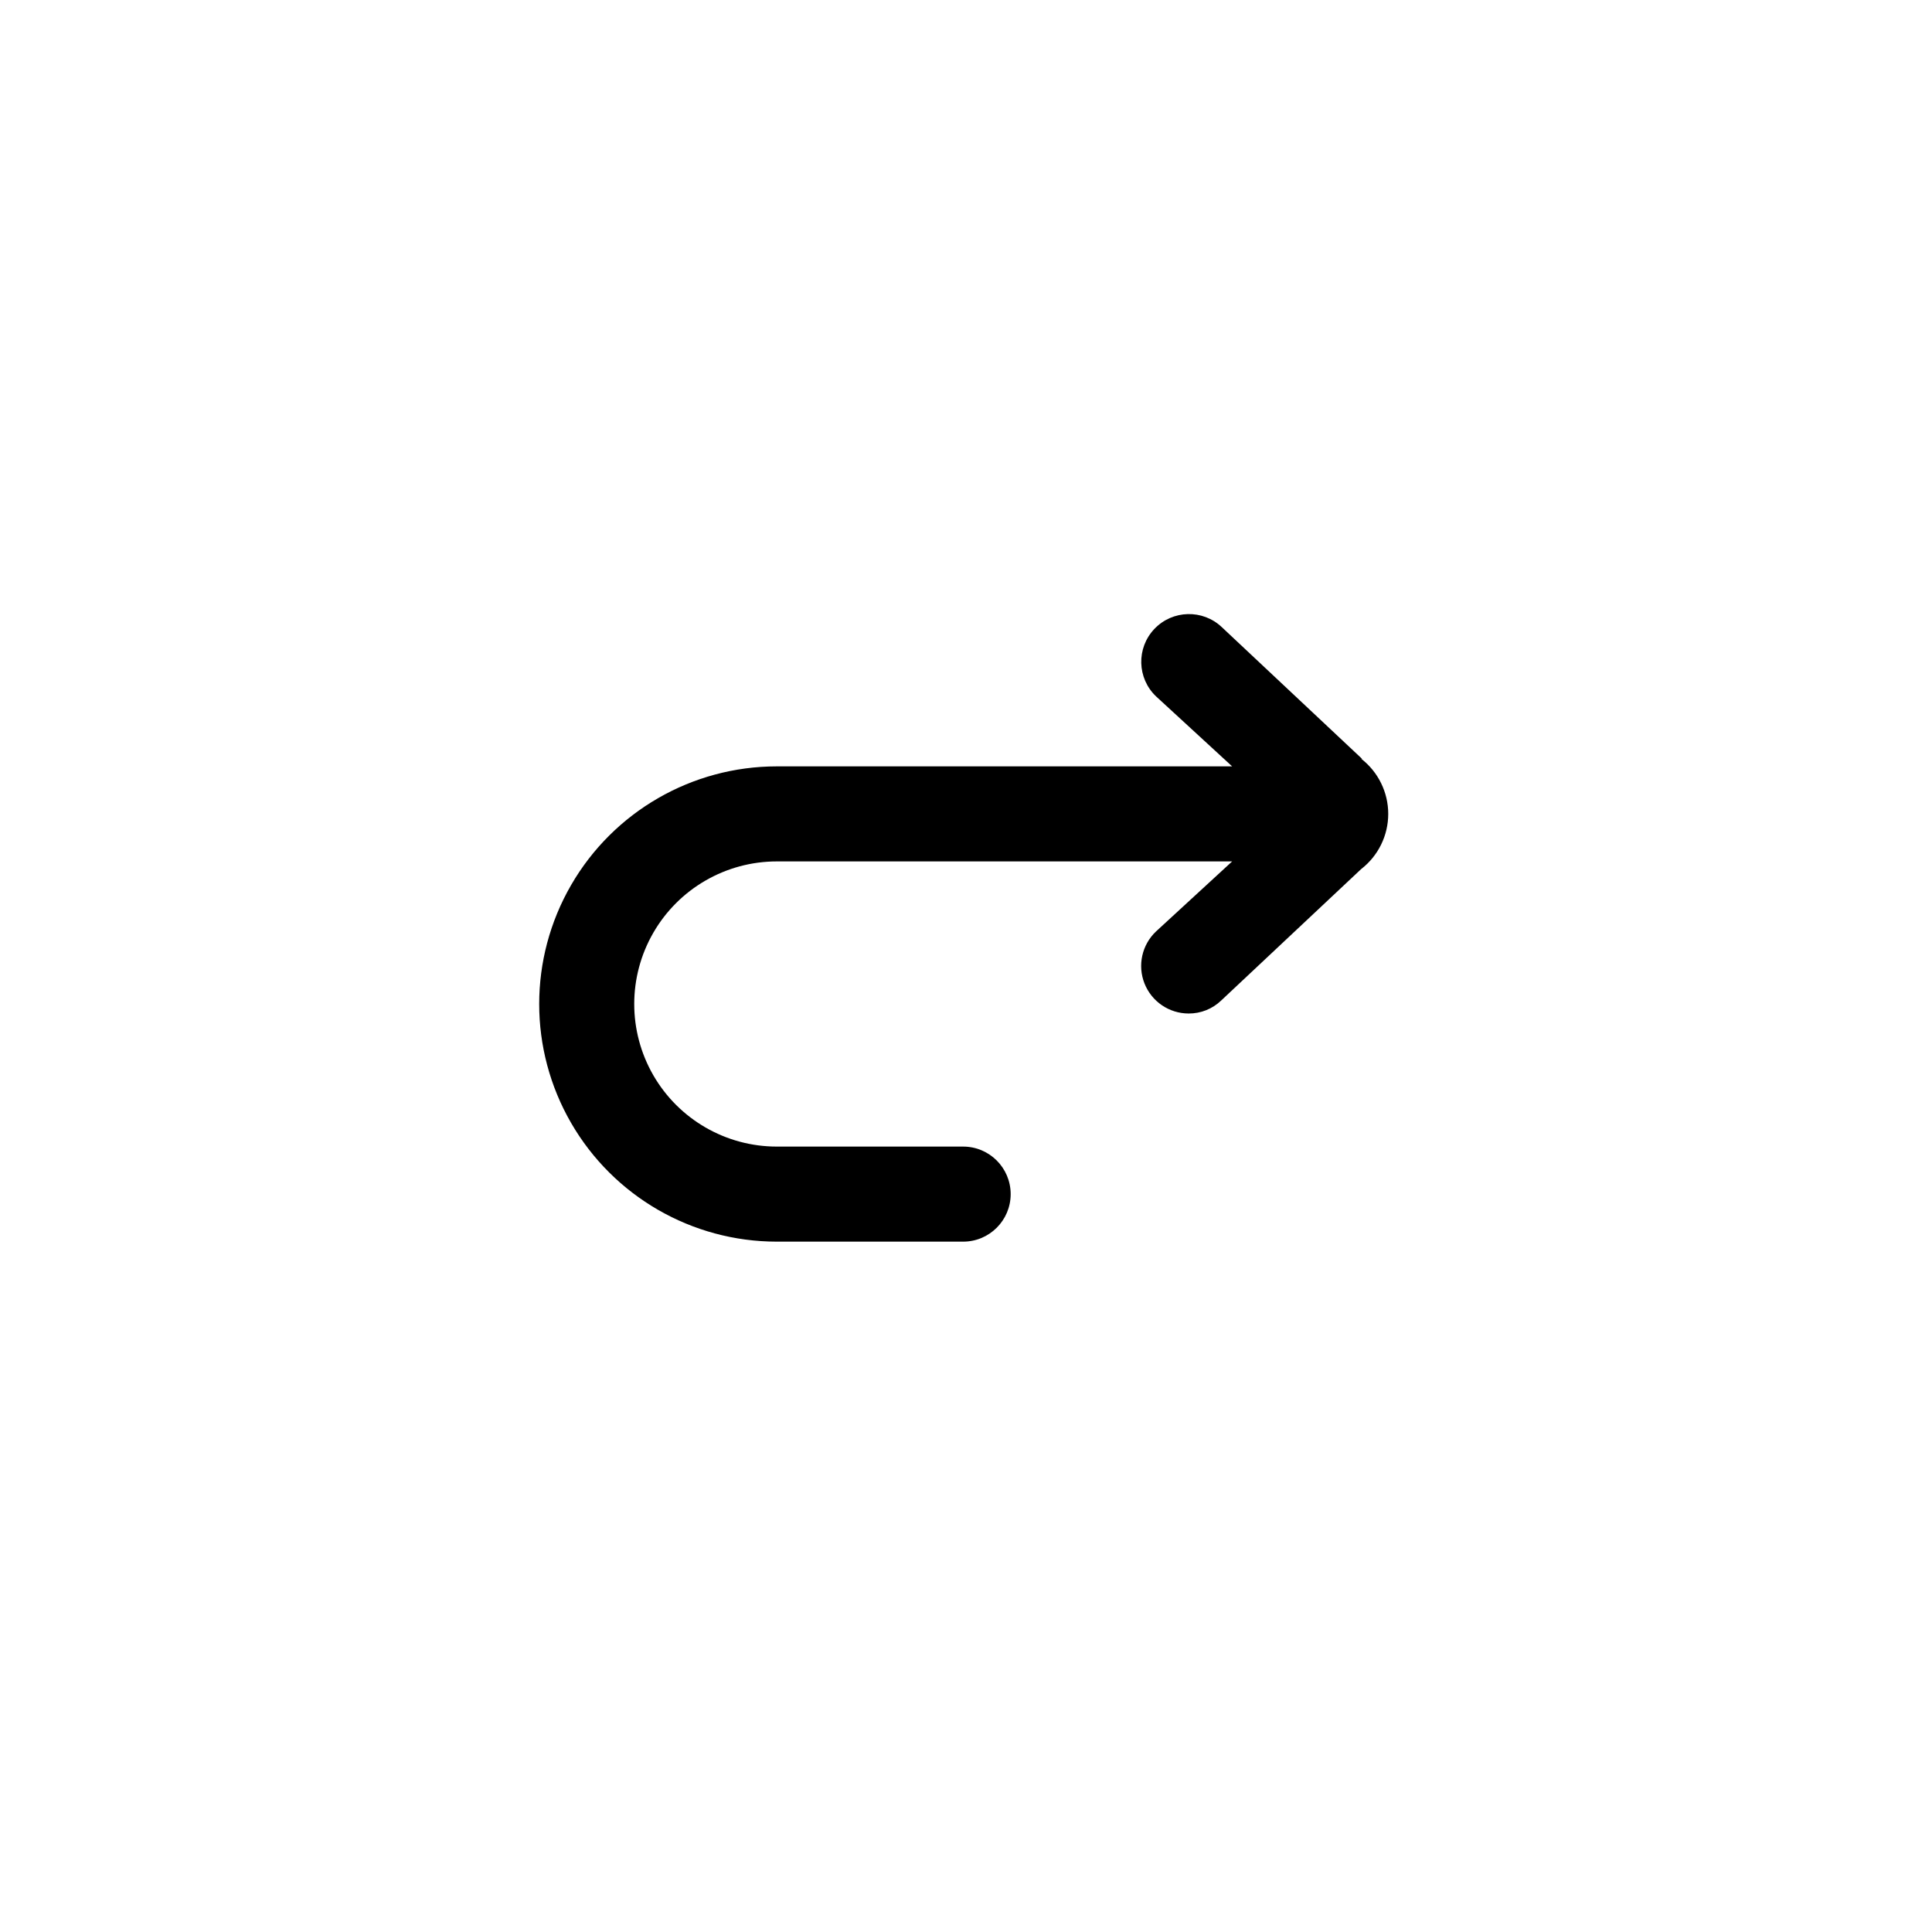 <?xml version="1.0" encoding="UTF-8"?>
<!-- Uploaded to: ICON Repo, www.svgrepo.com, Generator: ICON Repo Mixer Tools -->
<svg fill="#000000" width="800px" height="800px" version="1.1" viewBox="144 144 512 512" xmlns="http://www.w3.org/2000/svg">
 <path d="m504.94 345.08-37.129-34.863c-5.066-4.812-13.074-4.609-17.887 0.453-4.812 5.066-4.609 13.074 0.453 17.887l20.152 18.539h-120.66c-22.5 0-43.289 12.004-54.539 31.488-11.25 19.484-11.25 43.492 0 62.977s32.039 31.488 54.539 31.488h49.375-0.004c6.957 0 12.598-5.641 12.598-12.594 0-6.957-5.641-12.598-12.598-12.598h-49.375 0.004c-13.5 0-25.977-7.199-32.727-18.891s-6.75-26.098 0-37.785c6.75-11.691 19.227-18.895 32.727-18.895h120.66l-20.152 18.539c-3.754 3.539-4.973 9.008-3.074 13.805 1.898 4.797 6.531 7.953 11.691 7.961 3.207 0.02 6.297-1.207 8.613-3.426l37.129-34.863h0.004c4.516-3.504 7.156-8.895 7.156-14.609 0-5.715-2.641-11.109-7.156-14.613z"/>
</svg>